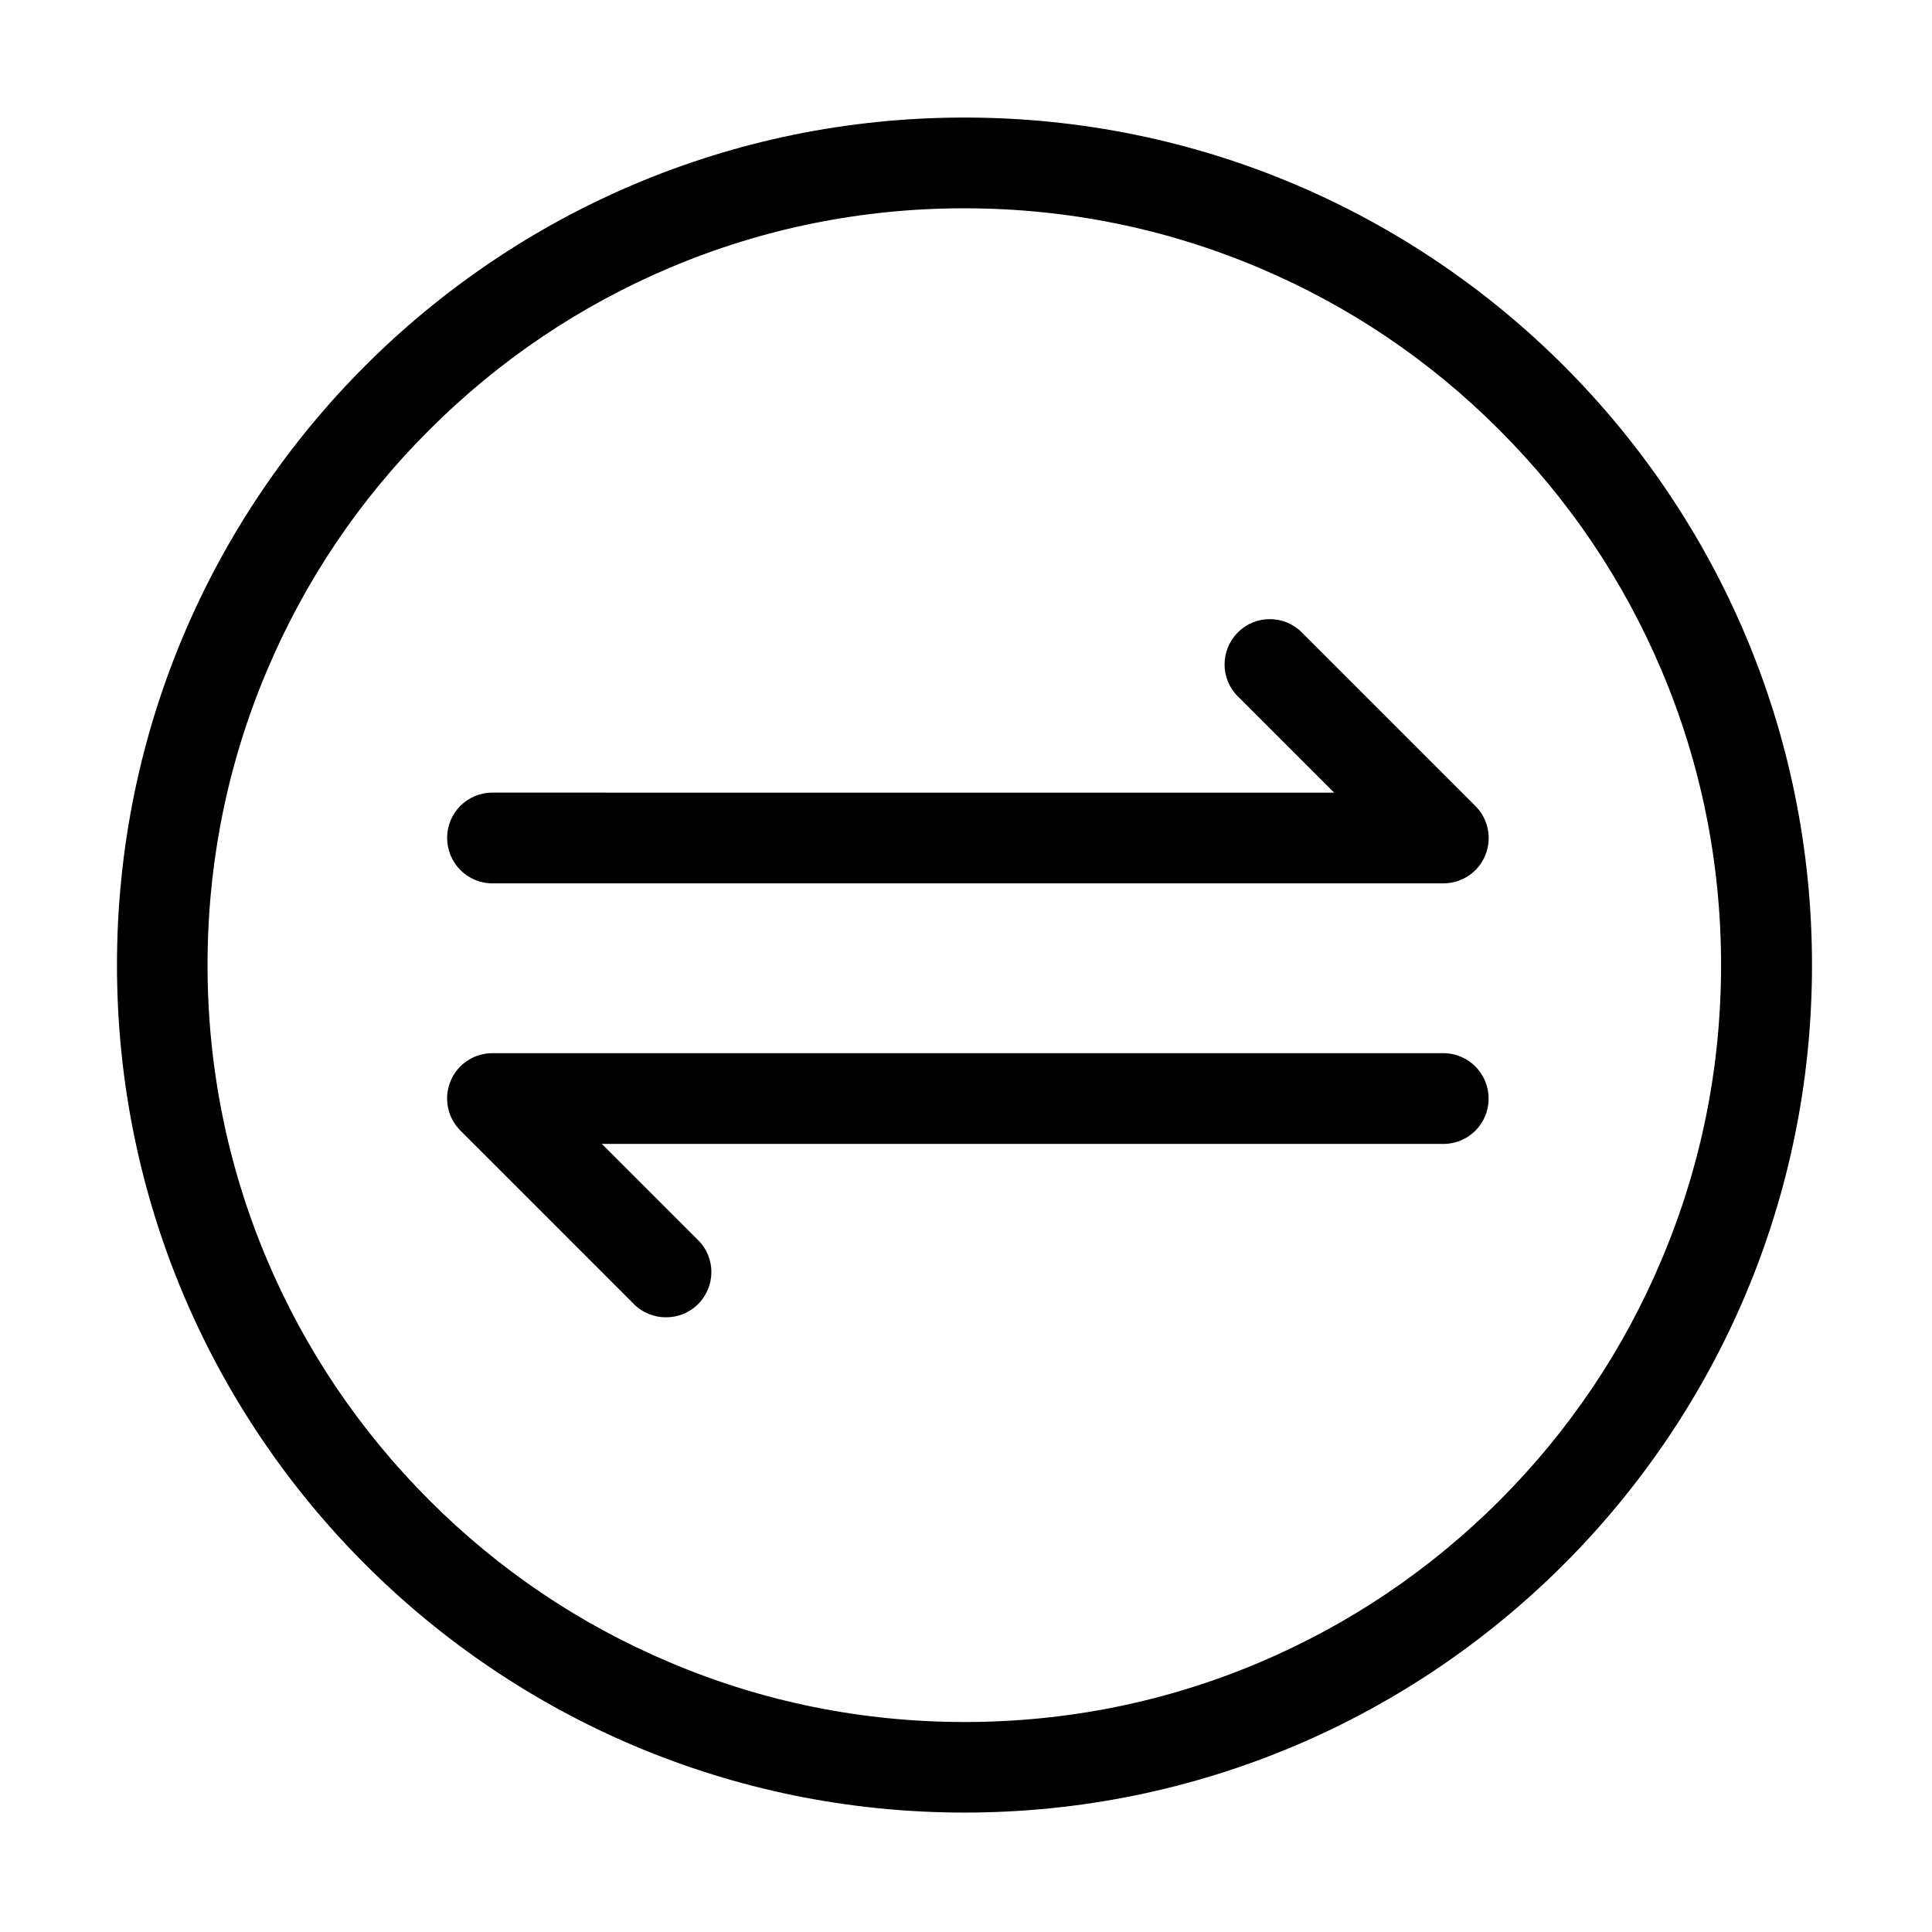<?xml version="1.0" standalone="no"?><!DOCTYPE svg PUBLIC "-//W3C//DTD SVG 1.1//EN" "http://www.w3.org/Graphics/SVG/1.1/DTD/svg11.dtd"><svg t="1724032924337" class="icon" viewBox="0 0 1024 1024" version="1.1" xmlns="http://www.w3.org/2000/svg" p-id="40583" xmlns:xlink="http://www.w3.org/1999/xlink" width="50" height="50"><path d="M511.2 62.3C263.1 62.3 62 263.4 62 511.5s201.1 449.2 449.2 449.2 449.2-201.1 449.2-449.2S759.3 62.3 511.2 62.3z m283.7 732.9c-36.9 36.9-79.8 65.8-127.5 86-49.4 20.9-102 31.5-156.1 31.5S404.5 902.1 355 881.1c-47.8-20.2-90.7-49.1-127.5-86-36.9-36.9-65.8-79.8-86-127.5-20.9-49.4-31.5-102-31.5-156.1 0-54.2 10.6-106.7 31.5-156.1 20.2-47.8 49.1-90.7 86-127.5 36.9-36.9 79.8-65.8 127.5-86 49.4-20.9 102-31.5 156.1-31.5s106.7 10.6 156.1 31.5c47.8 20.2 90.7 49.1 127.5 86 36.9 36.9 65.8 79.8 86 127.5 20.9 49.4 31.5 102 31.5 156.1 0 54.2-10.6 106.7-31.5 156.1-20.1 47.8-49 90.7-85.8 127.6z" fill="#000000" p-id="40584"></path><path d="M261 468.2h504c9.7 0 18.5-5.8 22.2-14.8s1.7-19.3-5.2-26.2l-92-92c-9.4-9.4-24.6-9.4-33.9 0-9.4 9.4-9.4 24.6 0 33.9l51 51H261c-13.3 0-24 10.7-24 24s10.7 24.1 24 24.1zM765 558.2H261c-9.7 0-18.5 5.8-22.2 14.8-3.7 9-1.7 19.3 5.2 26.2l92 92c4.7 4.7 10.8 7 17 7s12.3-2.3 17-7c9.4-9.4 9.4-24.6 0-33.9l-51-51h446c13.3 0 24-10.7 24-24s-10.7-24.1-24-24.1z" fill="#000000" p-id="40585"></path></svg>